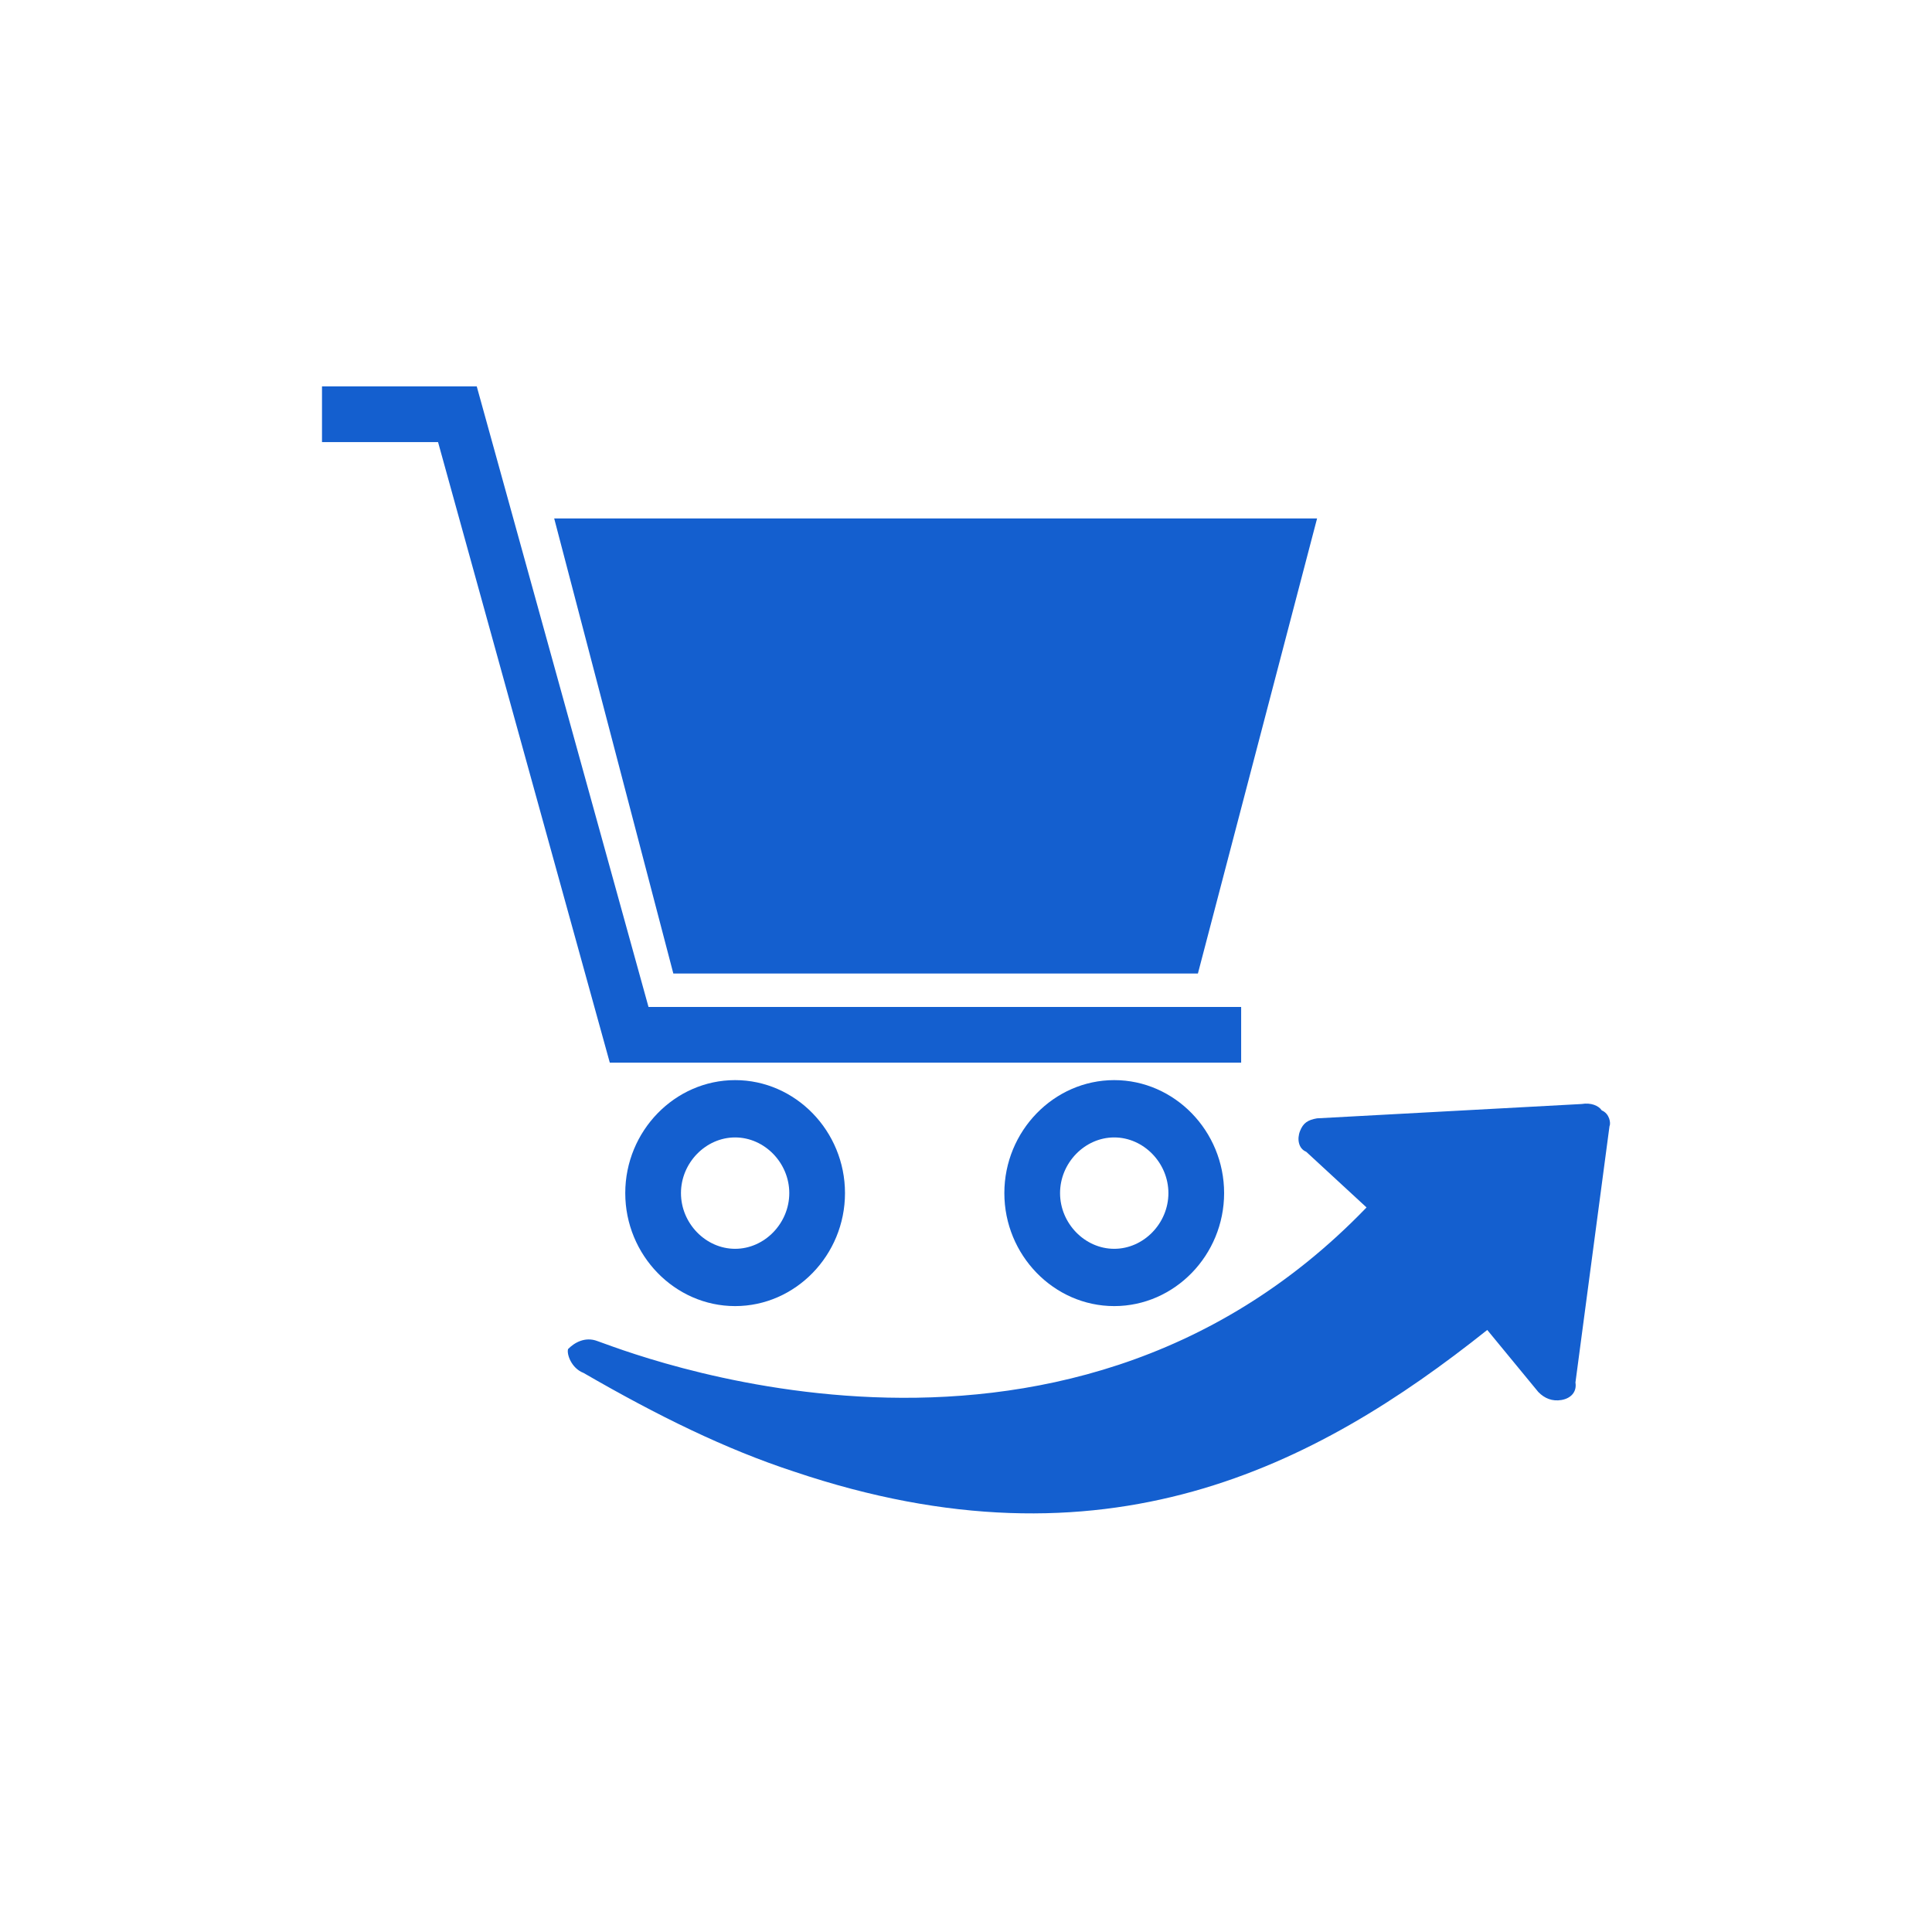 <?xml version="1.0" encoding="UTF-8"?>
<svg xmlns="http://www.w3.org/2000/svg" width="60" height="60" viewBox="0 0 60 60" fill="none">
  <path d="M38.545 31.272V33.002H18.938L13.604 13.729H10V12H14.806L20.14 31.272L38.545 31.272Z" fill="#145FCF"></path>
  <path d="M22.83 40.562C20.956 40.562 19.418 38.98 19.418 37.053C19.418 35.126 20.956 33.544 22.83 33.544C24.704 33.544 26.242 35.126 26.242 37.053C26.242 38.98 24.704 40.562 22.83 40.562ZM22.83 35.324C21.917 35.324 21.148 36.114 21.148 37.053C21.148 37.992 21.917 38.783 22.83 38.783C23.743 38.783 24.512 37.992 24.512 37.053C24.512 36.114 23.743 35.324 22.83 35.324Z" fill="#145FCF"></path>
  <path d="M34.603 40.562C32.729 40.562 31.191 38.98 31.191 37.053C31.191 35.126 32.729 33.544 34.603 33.544C36.478 33.544 38.016 35.126 38.016 37.053C38.015 38.98 36.478 40.562 34.603 40.562ZM34.603 35.324C33.69 35.324 32.921 36.114 32.921 37.053C32.921 37.992 33.69 38.783 34.603 38.783C35.517 38.783 36.286 37.992 36.286 37.053C36.285 36.114 35.516 35.324 34.603 35.324Z" fill="#145FCF"></path>
  <path d="M29.802 16.101H17.211L20.911 30.234H37.202L40.903 16.101H29.802Z" fill="#145FCF"></path>
  <path d="M17.642 41.896C17.834 41.699 18.17 41.501 18.555 41.649C19.18 41.847 32.828 47.48 42.439 37.498L40.565 35.769C40.324 35.67 40.276 35.373 40.373 35.126C40.469 34.879 40.613 34.78 40.901 34.731L49.119 34.286C49.407 34.237 49.648 34.336 49.744 34.484C49.984 34.583 50.032 34.879 49.984 34.978L48.927 42.934C48.975 43.23 48.783 43.428 48.494 43.478C48.206 43.527 47.966 43.428 47.774 43.23L46.188 41.303C40.854 45.553 34.318 48.963 24.659 45.701C22.544 45.01 20.43 43.972 18.123 42.638C17.738 42.489 17.594 42.044 17.642 41.896Z" fill="#145FCF"></path>
</svg>
